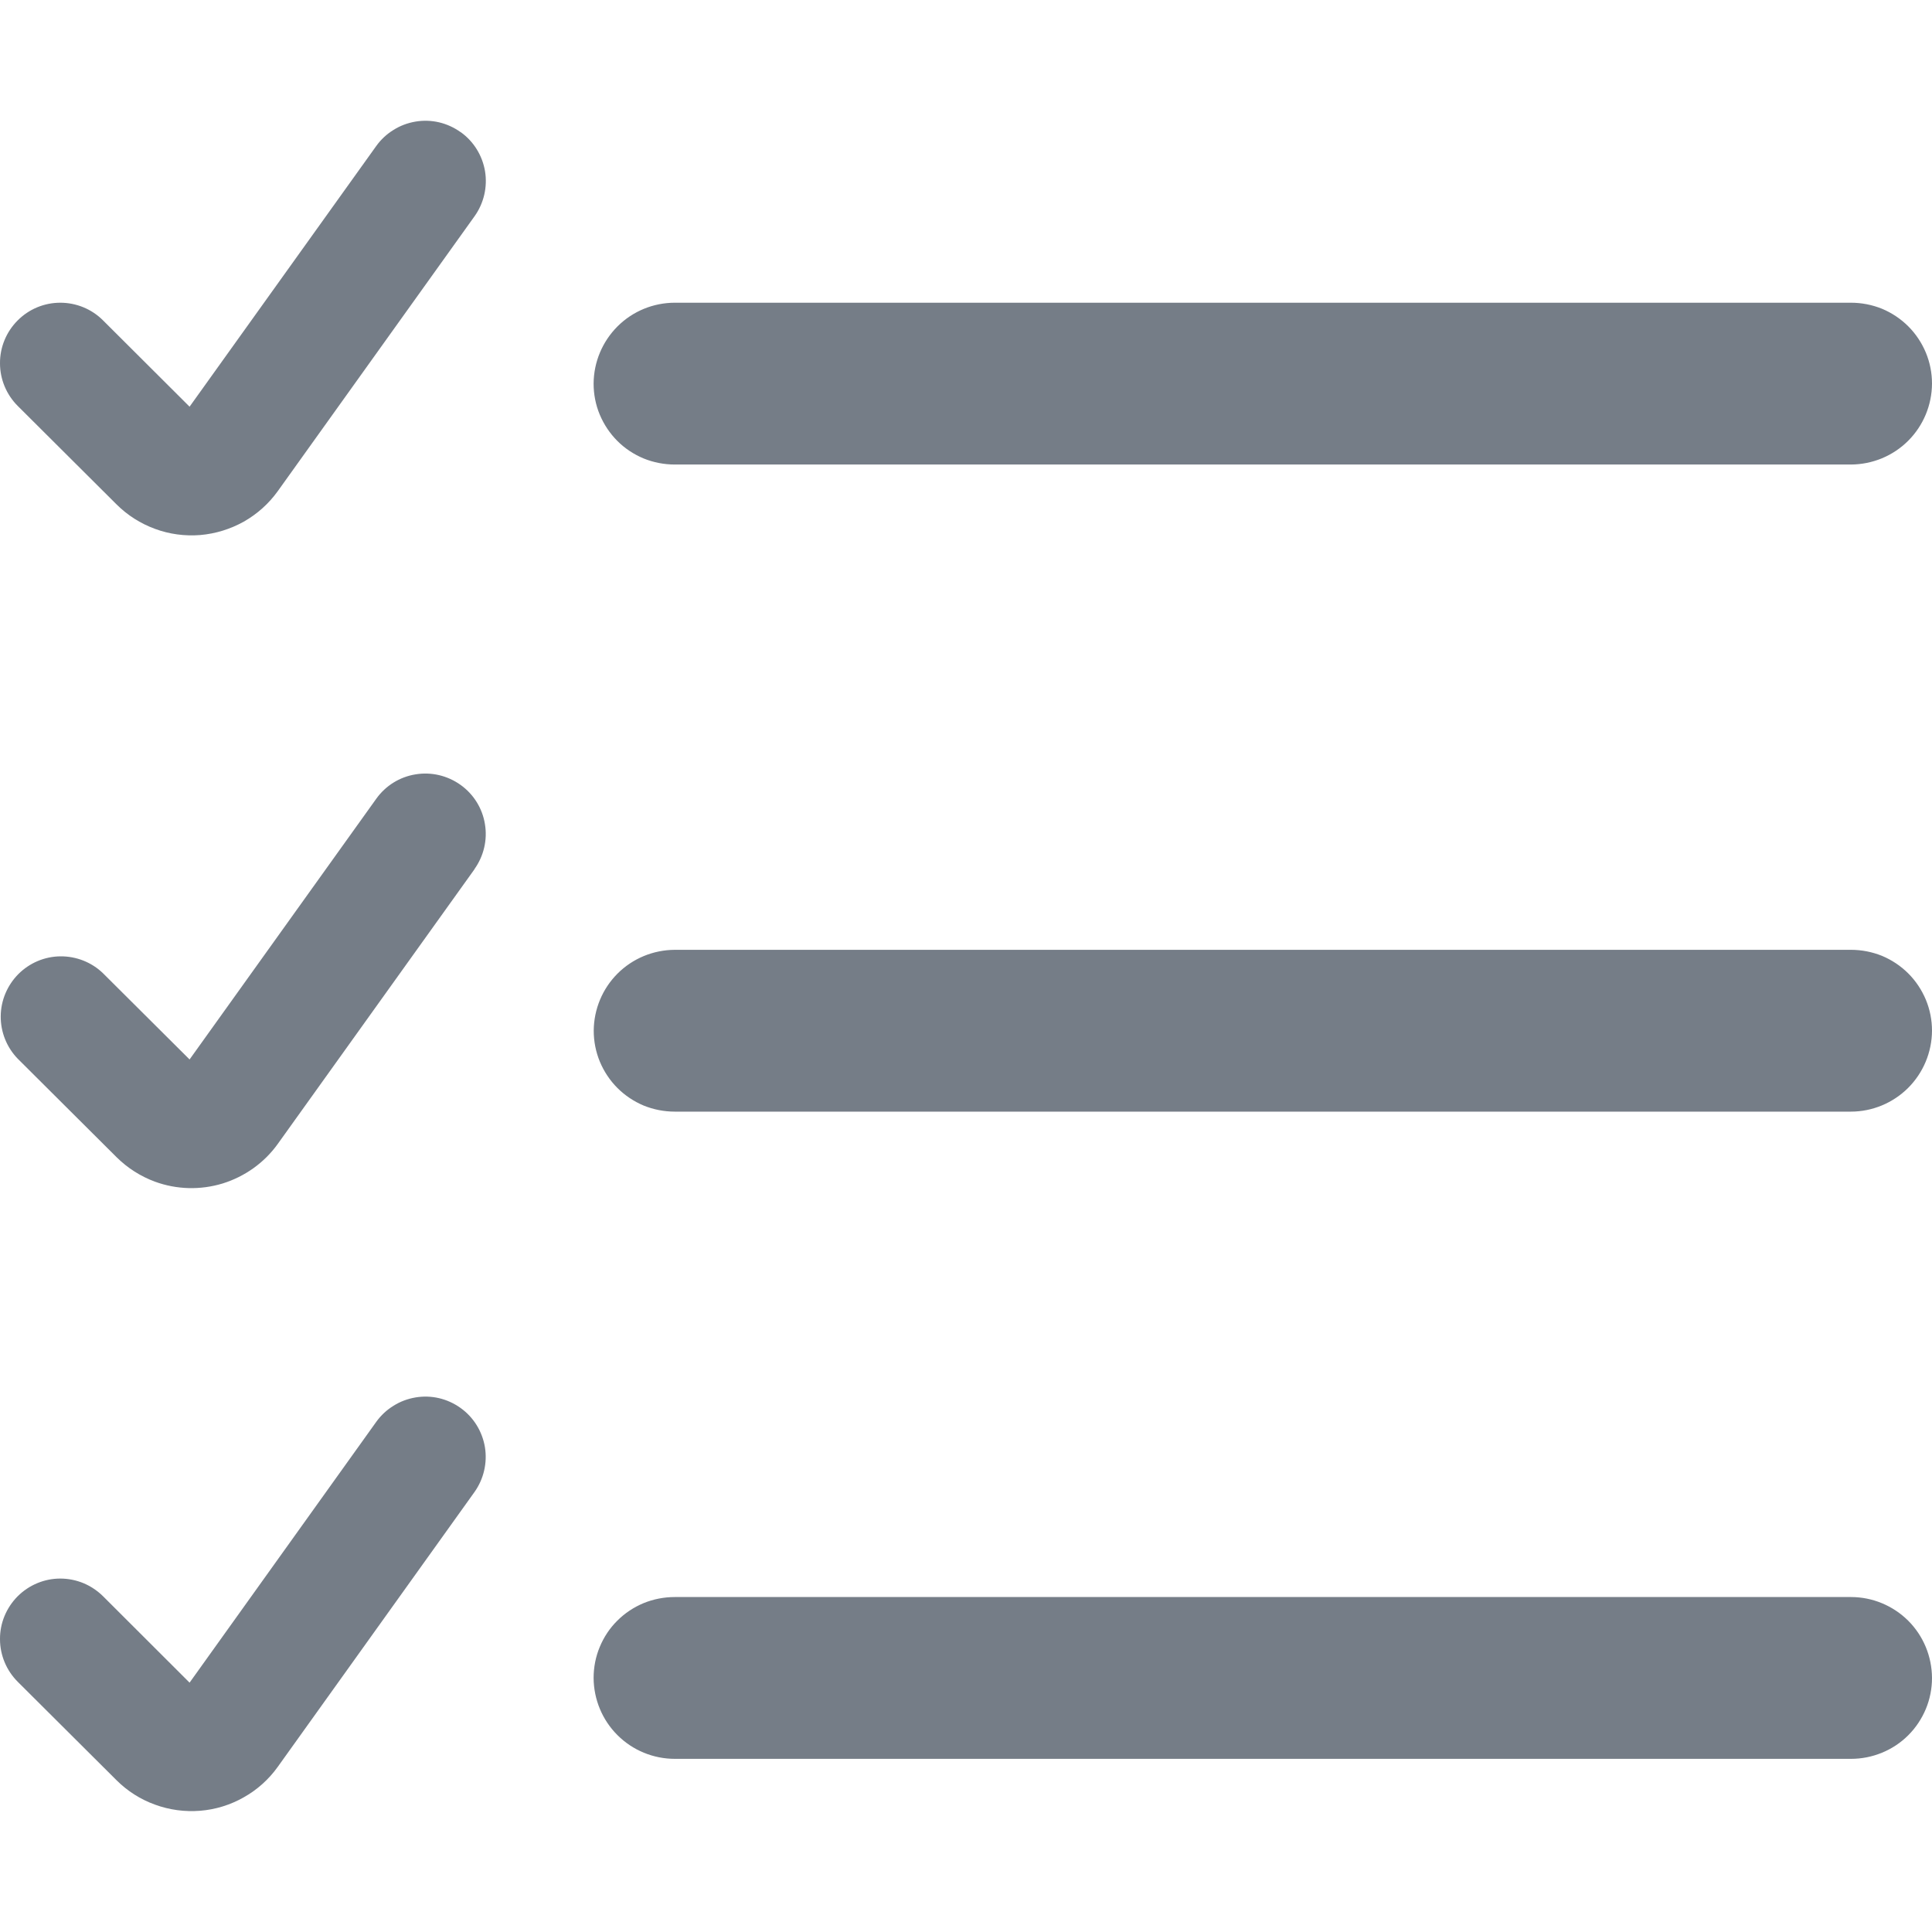 <svg width="16" height="16" viewBox="0 0 16 16" fill="none" xmlns="http://www.w3.org/2000/svg">
<g clip-path="url(#clip0_5646_38693)">
<path d="M15.329 3.847C15.507 3.846 15.677 3.776 15.803 3.65C15.928 3.525 15.999 3.355 16 3.177C16 3.089 15.983 3.002 15.949 2.92C15.915 2.839 15.866 2.765 15.804 2.703C15.741 2.64 15.667 2.591 15.586 2.557C15.504 2.524 15.417 2.507 15.329 2.507H5.589C5.411 2.507 5.24 2.577 5.114 2.703C4.988 2.829 4.917 2.999 4.916 3.177C4.916 3.265 4.933 3.353 4.967 3.434C5.001 3.515 5.05 3.589 5.113 3.652C5.175 3.714 5.249 3.763 5.331 3.797C5.412 3.83 5.5 3.847 5.588 3.847H15.328H15.329ZM5.588 7.866C5.41 7.867 5.24 7.937 5.114 8.063C4.989 8.188 4.918 8.358 4.917 8.536C4.917 8.624 4.934 8.711 4.968 8.793C5.002 8.874 5.051 8.948 5.113 9.01C5.176 9.073 5.25 9.122 5.331 9.156C5.413 9.189 5.5 9.206 5.588 9.206H15.328C15.506 9.206 15.676 9.135 15.802 9.01C15.928 8.884 15.999 8.714 16 8.536C16 8.448 15.983 8.361 15.949 8.279C15.915 8.198 15.866 8.124 15.804 8.062C15.741 7.999 15.667 7.95 15.586 7.916C15.504 7.883 15.417 7.866 15.329 7.866H5.589H5.588ZM15.329 13.226C15.507 13.226 15.677 13.297 15.803 13.422C15.929 13.548 15.999 13.718 16 13.896C16 13.984 15.983 14.071 15.949 14.153C15.915 14.234 15.866 14.308 15.804 14.37C15.741 14.433 15.667 14.482 15.586 14.515C15.504 14.549 15.417 14.566 15.329 14.566H5.589C5.411 14.566 5.24 14.496 5.114 14.37C4.988 14.245 4.917 14.074 4.916 13.896C4.916 13.808 4.933 13.72 4.967 13.639C5.001 13.557 5.05 13.483 5.113 13.421C5.175 13.359 5.249 13.31 5.331 13.276C5.412 13.243 5.5 13.226 5.588 13.226H15.328H15.329ZM3.814 1.094C3.761 1.056 3.7 1.028 3.636 1.013C3.572 0.998 3.506 0.996 3.441 1.007C3.376 1.018 3.314 1.041 3.259 1.076C3.203 1.11 3.154 1.156 3.116 1.209L1.57 3.368L0.853 2.653C0.759 2.559 0.632 2.507 0.499 2.507C0.366 2.507 0.239 2.56 0.146 2.654C0.052 2.748 -0.001 2.876 -0 3.009C3.8296e-05 3.141 0.053 3.268 0.147 3.362L0.965 4.177C1.055 4.267 1.164 4.336 1.284 4.38C1.403 4.424 1.531 4.441 1.658 4.431C1.785 4.42 1.908 4.382 2.019 4.32C2.13 4.257 2.226 4.171 2.3 4.068L3.93 1.791C4.007 1.683 4.038 1.549 4.017 1.419C3.995 1.288 3.923 1.171 3.815 1.094H3.814ZM3.93 7.198L2.3 9.474C2.188 9.63 2.027 9.744 1.844 9.801C1.66 9.857 1.463 9.852 1.283 9.786C1.164 9.742 1.056 9.673 0.966 9.584L0.147 8.768C0.056 8.674 0.005 8.548 0.006 8.416C0.007 8.285 0.06 8.16 0.152 8.067C0.245 7.974 0.37 7.921 0.501 7.92C0.632 7.919 0.759 7.969 0.853 8.06L1.57 8.774L3.116 6.615C3.193 6.507 3.31 6.434 3.441 6.413C3.572 6.391 3.706 6.423 3.814 6.5C3.922 6.577 3.995 6.694 4.016 6.825C4.038 6.956 4.006 7.09 3.929 7.198H3.93ZM3.814 11.66C3.761 11.622 3.7 11.594 3.636 11.579C3.572 11.564 3.506 11.562 3.441 11.573C3.376 11.584 3.314 11.607 3.259 11.642C3.203 11.676 3.154 11.722 3.116 11.775L1.57 13.935L0.853 13.219C0.806 13.173 0.751 13.136 0.691 13.111C0.63 13.086 0.565 13.073 0.499 13.073C0.366 13.073 0.239 13.127 0.146 13.22C0.052 13.315 -0.001 13.442 -0 13.575C3.82899e-05 13.707 0.053 13.834 0.147 13.928L0.965 14.743C1.055 14.833 1.164 14.902 1.283 14.945C1.403 14.989 1.53 15.006 1.657 14.996C1.784 14.986 1.907 14.948 2.018 14.885C2.129 14.823 2.225 14.737 2.299 14.634L3.929 12.357C4.006 12.249 4.037 12.115 4.016 11.985C3.994 11.854 3.922 11.737 3.814 11.66Z" fill="#757D87"/>
</g>
<defs>
<clipPath id="clip0_5646_38693">
<rect width="16" height="16" fill="white"/>
</clipPath>
</defs>
</svg>
